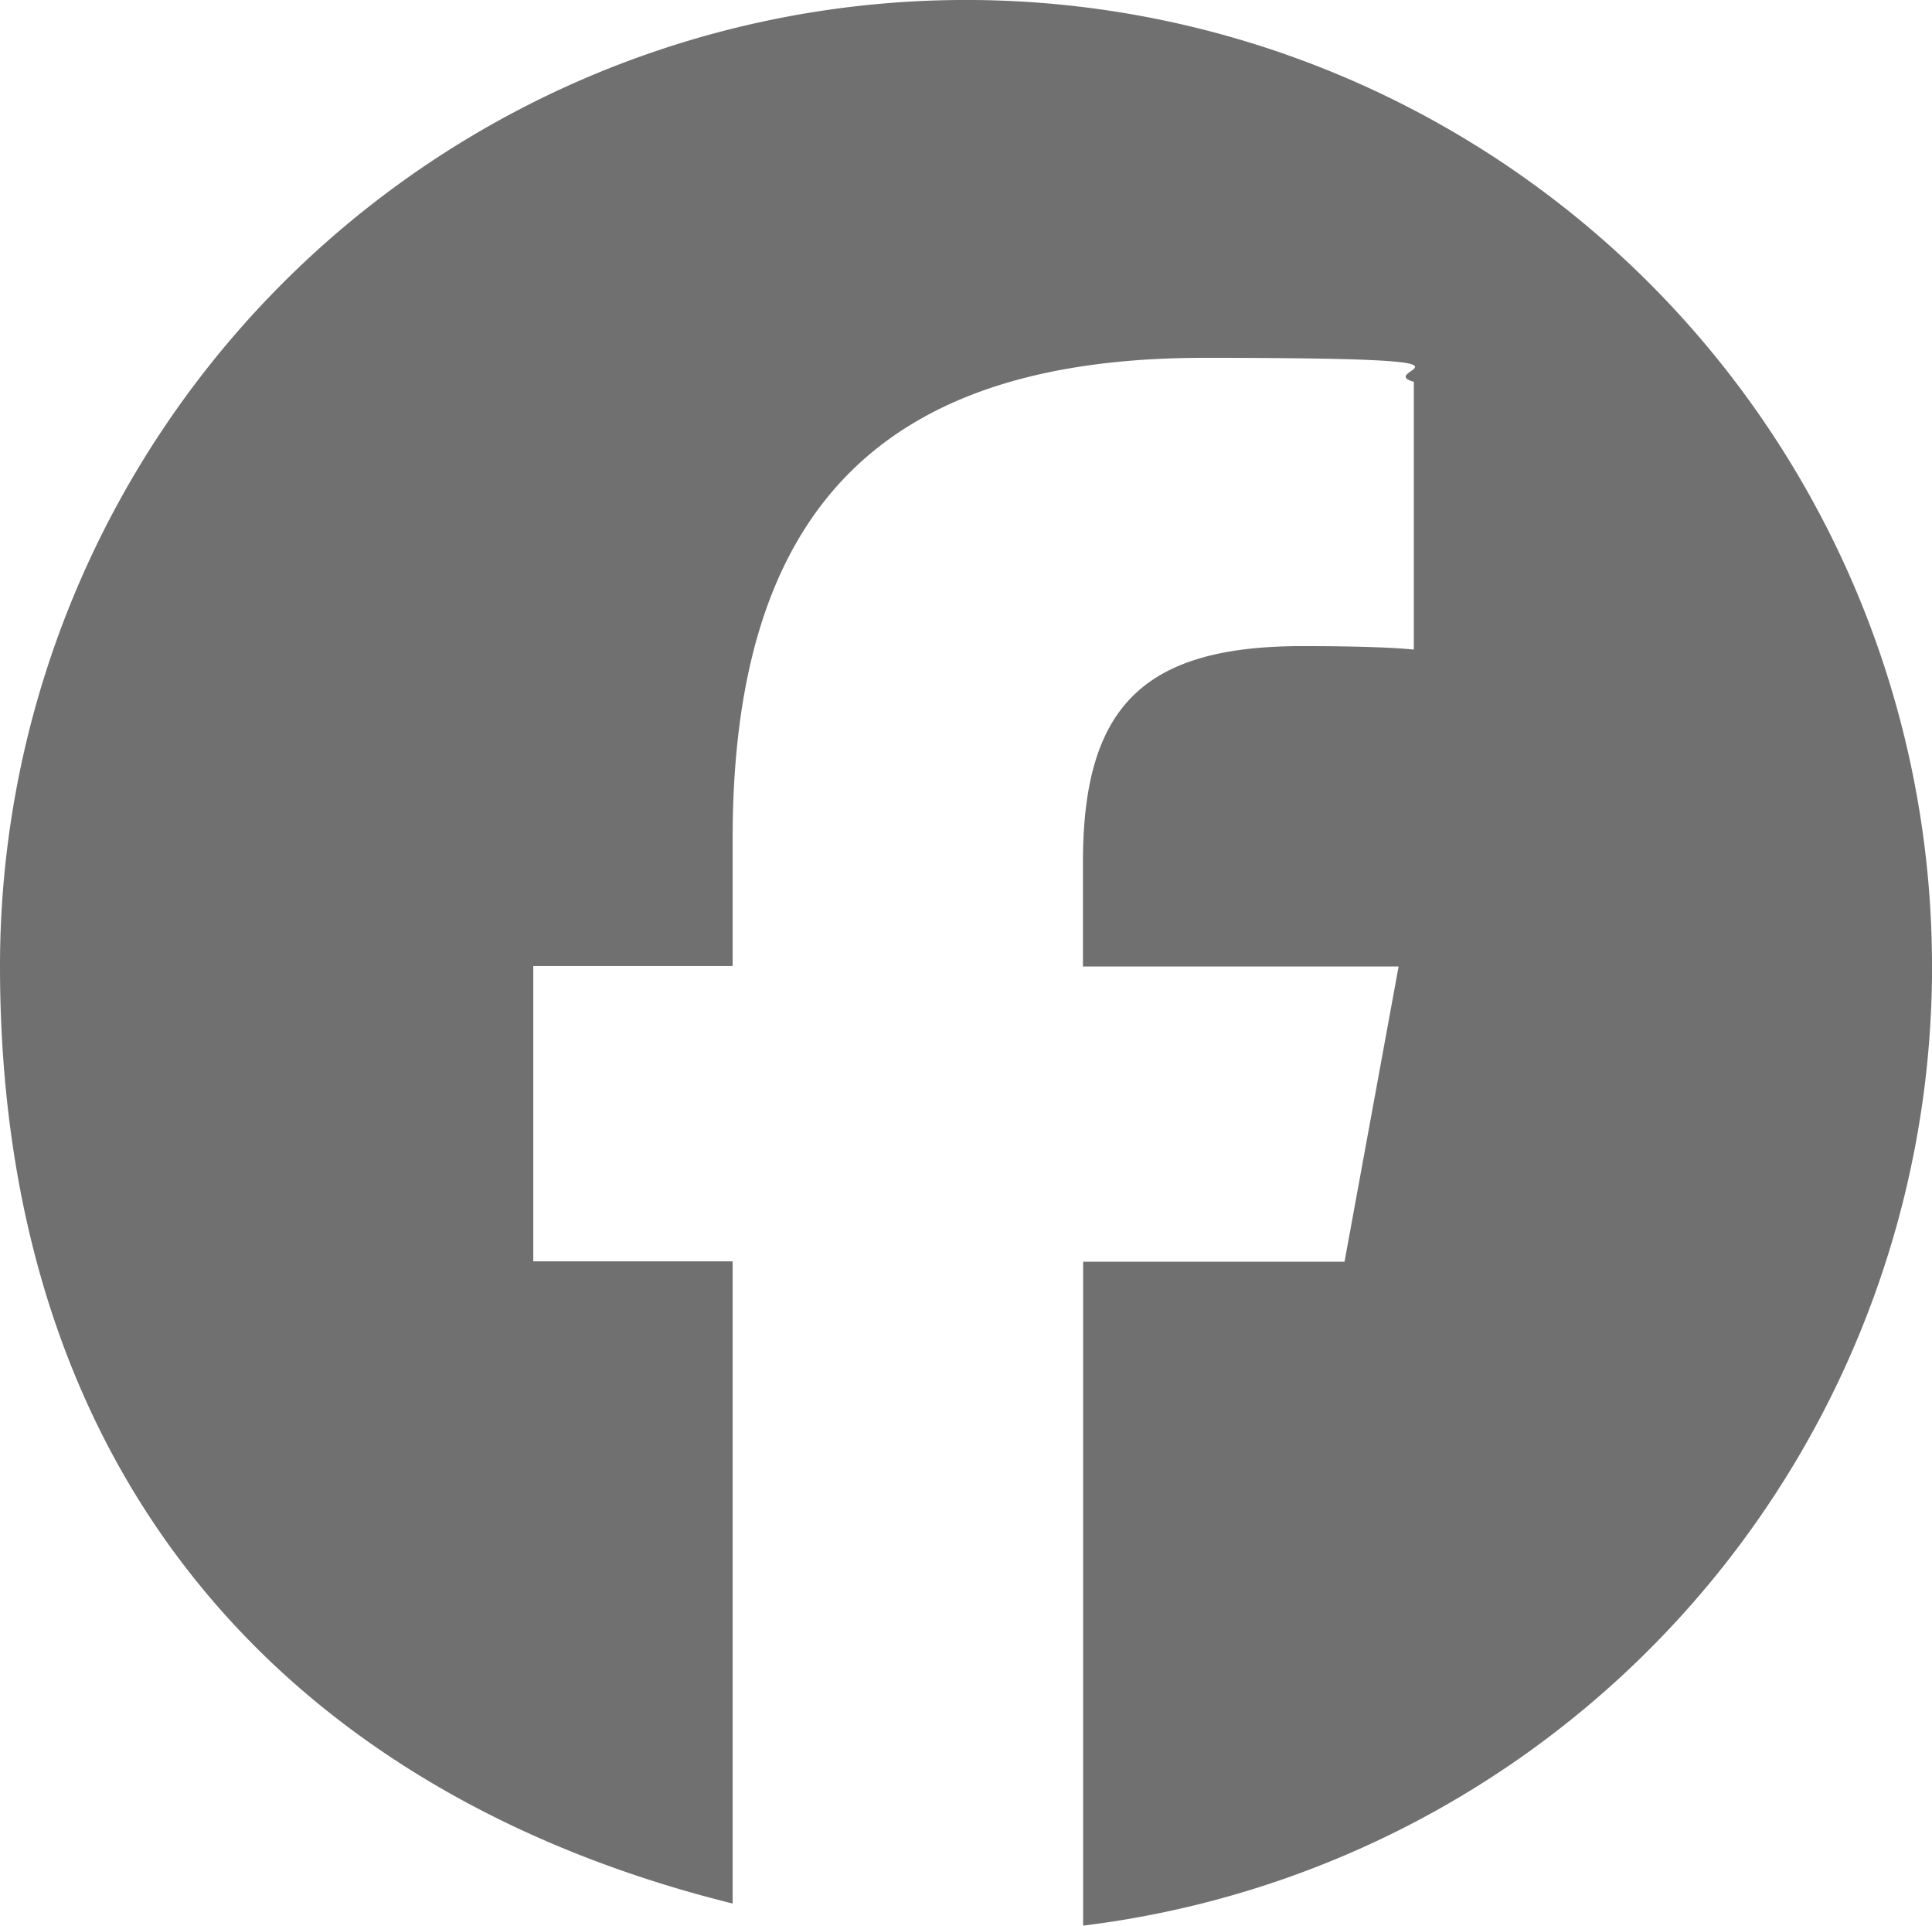 <svg xmlns="http://www.w3.org/2000/svg" width="31.215" height="31.109" viewBox="0 0 31.215 31.109">
  <path id="Initiator" d="M131.215,115.607a15.607,15.607,0,1,0-31.215,0c0,8.622,5.038,13.46,11.837,15.145V120.377h-3.221v-4.77h3.221v-2.054c0-5.313,2.4-7.772,7.616-7.772s2.7.194,3.39.387v4.326c-.368-.037-1.005-.056-1.8-.056-2.56,0-3.546.968-3.546,3.49v1.686h5.1l-.874,4.77H117.5v10.725a15.613,15.613,0,0,0,13.716-15.5Z" transform="translate(-100 -100)" fill="#707070"/>
</svg>
